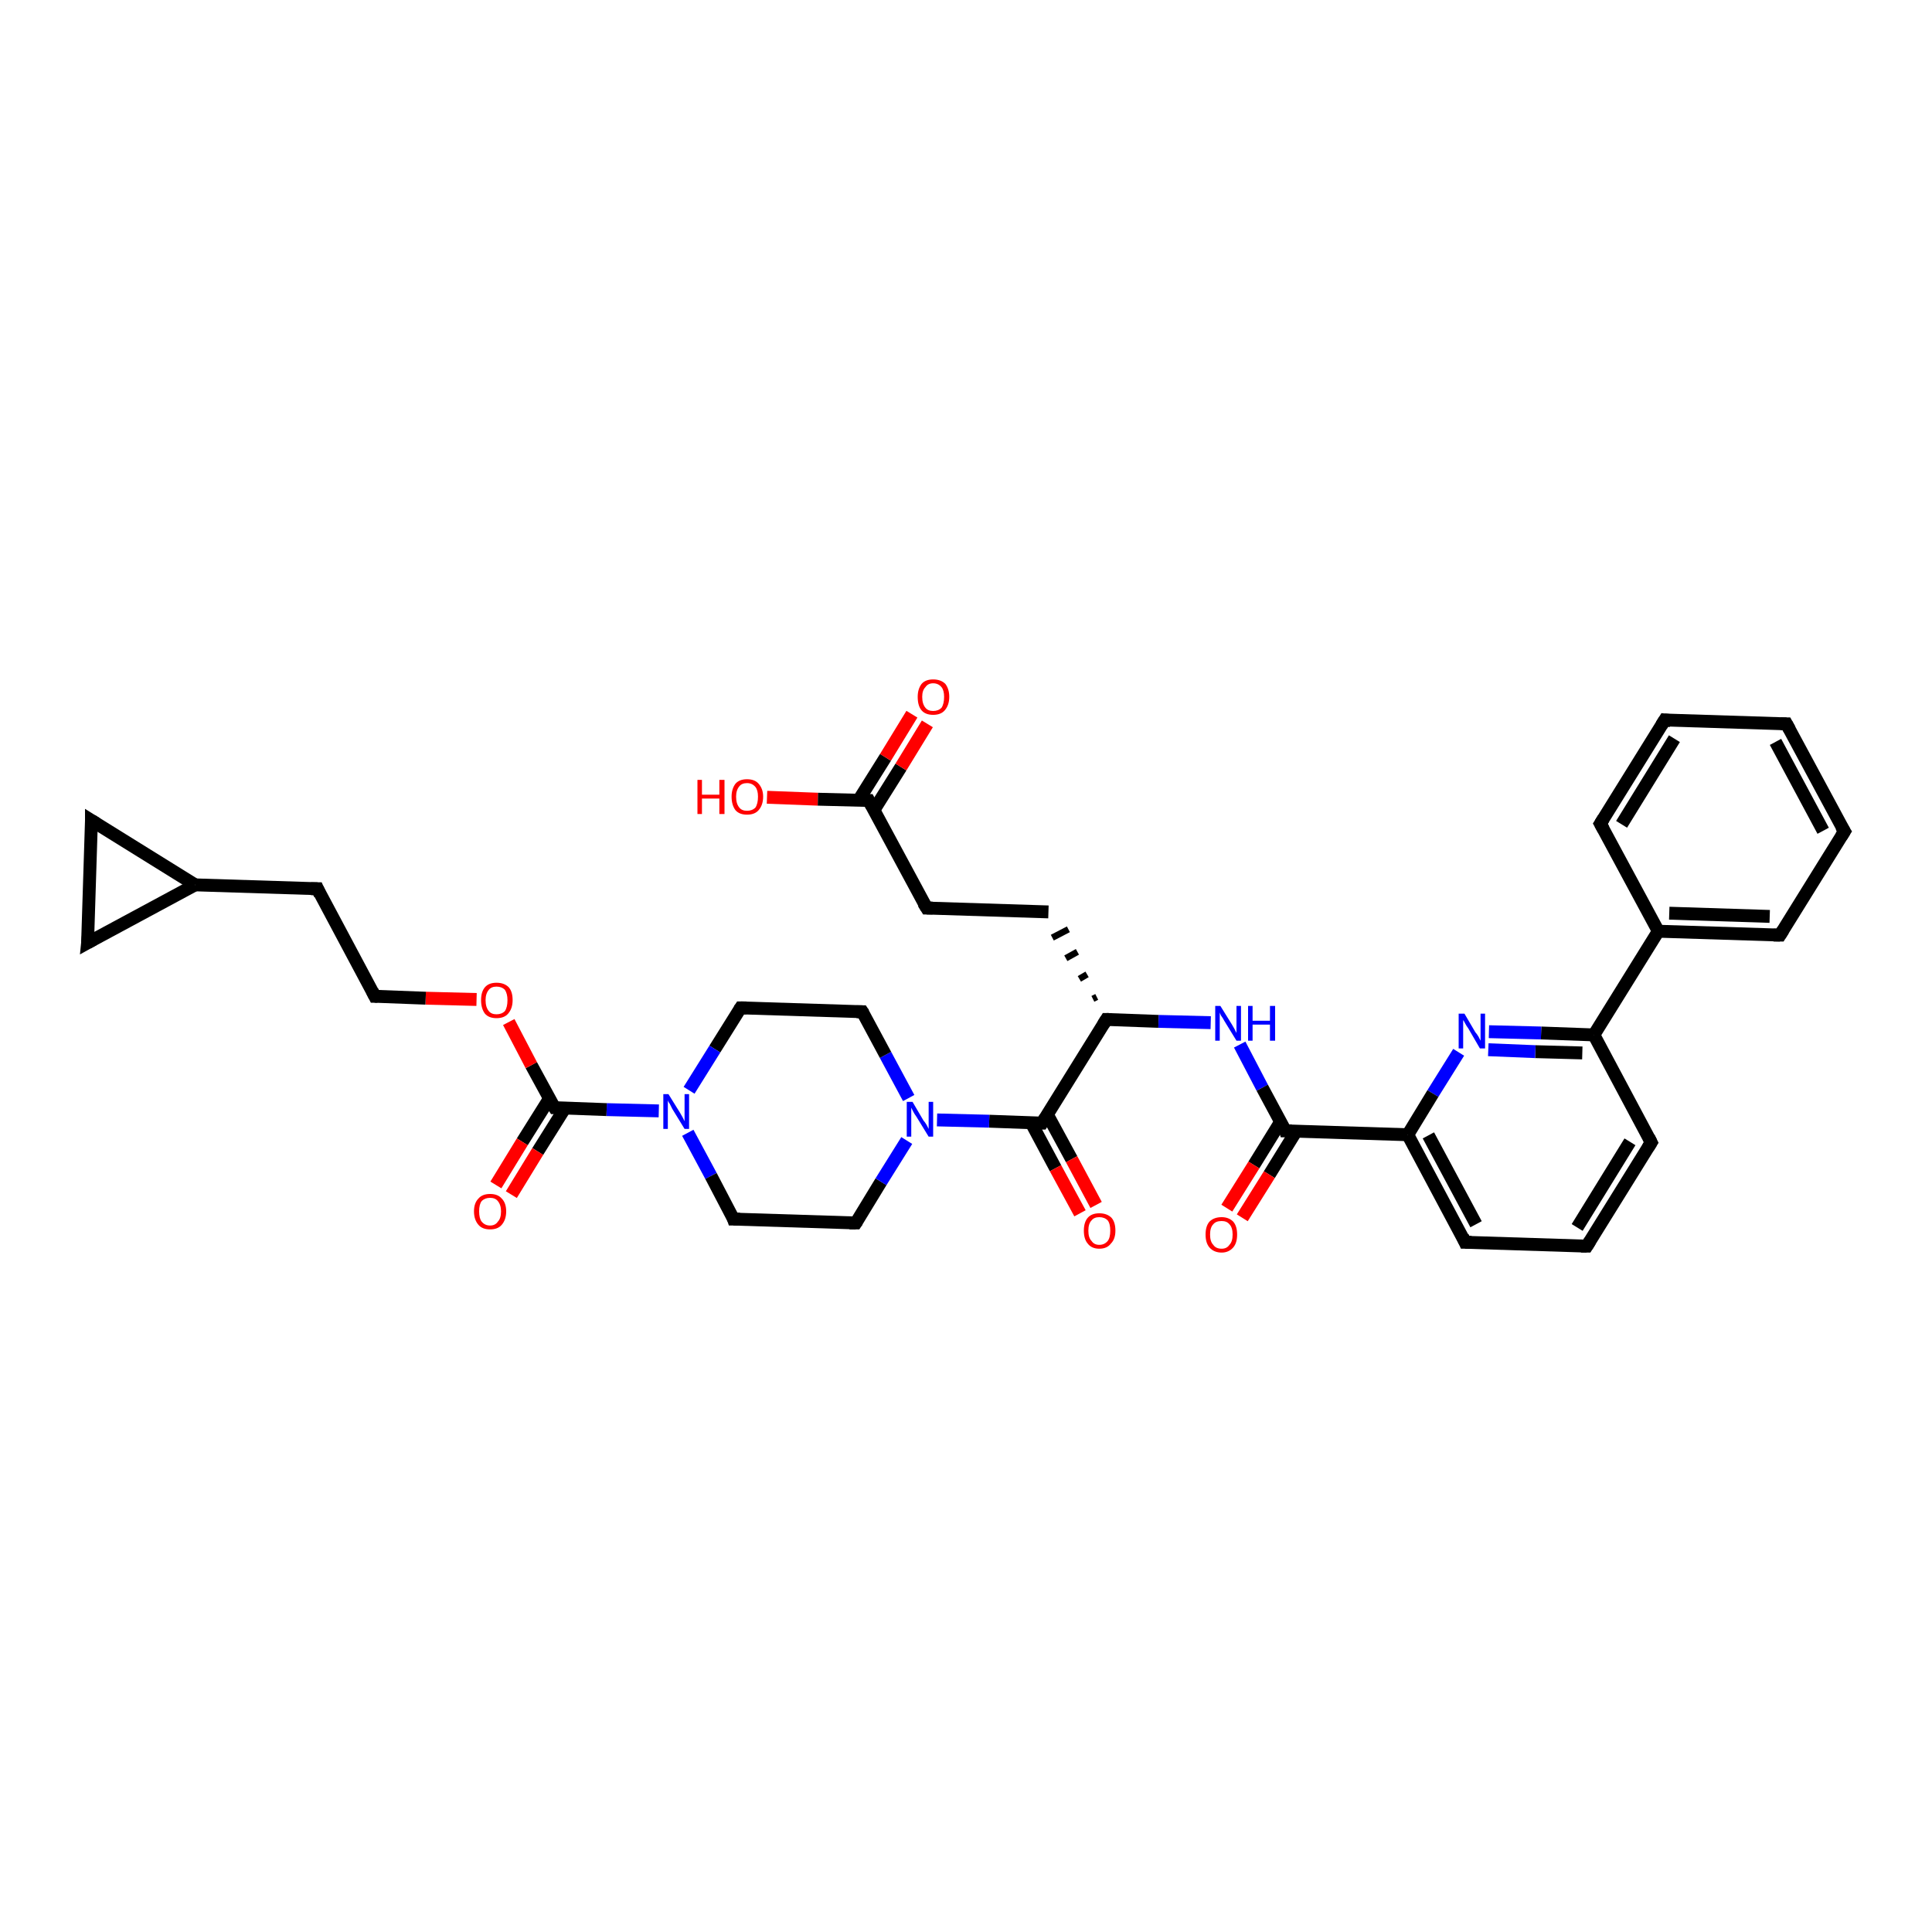 <?xml version='1.0' encoding='iso-8859-1'?>
<svg version='1.1' baseProfile='full'
              xmlns='http://www.w3.org/2000/svg'
                      xmlns:rdkit='http://www.rdkit.org/xml'
                      xmlns:xlink='http://www.w3.org/1999/xlink'
                  xml:space='preserve'
width='300px' height='300px' viewBox='0 0 300 300'>
<!-- END OF HEADER -->
<rect style='opacity:1.0;fill:#FFFFFF;stroke:none' width='300.0' height='300.0' x='0.0' y='0.0'> </rect>
<path class='bond-0 atom-0 atom-1' d='M 119.1,123.8 L 127.0,124.1' style='fill:none;fill-rule:evenodd;stroke:#FF0000;stroke-width:2.0px;stroke-linecap:butt;stroke-linejoin:miter;stroke-opacity:1' />
<path class='bond-0 atom-0 atom-1' d='M 127.0,124.1 L 134.9,124.3' style='fill:none;fill-rule:evenodd;stroke:#000000;stroke-width:2.0px;stroke-linecap:butt;stroke-linejoin:miter;stroke-opacity:1' />
<path class='bond-1 atom-1 atom-2' d='M 135.7,125.8 L 139.9,119.1' style='fill:none;fill-rule:evenodd;stroke:#000000;stroke-width:2.0px;stroke-linecap:butt;stroke-linejoin:miter;stroke-opacity:1' />
<path class='bond-1 atom-1 atom-2' d='M 139.9,119.1 L 144.0,112.4' style='fill:none;fill-rule:evenodd;stroke:#FF0000;stroke-width:2.0px;stroke-linecap:butt;stroke-linejoin:miter;stroke-opacity:1' />
<path class='bond-1 atom-1 atom-2' d='M 133.3,124.3 L 137.5,117.6' style='fill:none;fill-rule:evenodd;stroke:#000000;stroke-width:2.0px;stroke-linecap:butt;stroke-linejoin:miter;stroke-opacity:1' />
<path class='bond-1 atom-1 atom-2' d='M 137.5,117.6 L 141.6,110.9' style='fill:none;fill-rule:evenodd;stroke:#FF0000;stroke-width:2.0px;stroke-linecap:butt;stroke-linejoin:miter;stroke-opacity:1' />
<path class='bond-2 atom-1 atom-3' d='M 134.9,124.3 L 143.9,141.0' style='fill:none;fill-rule:evenodd;stroke:#000000;stroke-width:2.0px;stroke-linecap:butt;stroke-linejoin:miter;stroke-opacity:1' />
<path class='bond-3 atom-3 atom-4' d='M 143.9,141.0 L 162.8,141.6' style='fill:none;fill-rule:evenodd;stroke:#000000;stroke-width:2.0px;stroke-linecap:butt;stroke-linejoin:miter;stroke-opacity:1' />
<path class='bond-4 atom-5 atom-4' d='M 170.3,154.8 L 169.7,155.1' style='fill:none;fill-rule:evenodd;stroke:#000000;stroke-width:1.0px;stroke-linecap:butt;stroke-linejoin:miter;stroke-opacity:1' />
<path class='bond-4 atom-5 atom-4' d='M 168.8,151.3 L 167.6,152.0' style='fill:none;fill-rule:evenodd;stroke:#000000;stroke-width:1.0px;stroke-linecap:butt;stroke-linejoin:miter;stroke-opacity:1' />
<path class='bond-4 atom-5 atom-4' d='M 167.3,147.8 L 165.5,148.8' style='fill:none;fill-rule:evenodd;stroke:#000000;stroke-width:1.0px;stroke-linecap:butt;stroke-linejoin:miter;stroke-opacity:1' />
<path class='bond-4 atom-5 atom-4' d='M 165.9,144.3 L 163.4,145.6' style='fill:none;fill-rule:evenodd;stroke:#000000;stroke-width:1.0px;stroke-linecap:butt;stroke-linejoin:miter;stroke-opacity:1' />
<path class='bond-5 atom-5 atom-6' d='M 171.8,158.3 L 179.9,158.6' style='fill:none;fill-rule:evenodd;stroke:#000000;stroke-width:2.0px;stroke-linecap:butt;stroke-linejoin:miter;stroke-opacity:1' />
<path class='bond-5 atom-5 atom-6' d='M 179.9,158.6 L 188.0,158.8' style='fill:none;fill-rule:evenodd;stroke:#0000FF;stroke-width:2.0px;stroke-linecap:butt;stroke-linejoin:miter;stroke-opacity:1' />
<path class='bond-6 atom-6 atom-7' d='M 192.5,162.2 L 196.0,168.9' style='fill:none;fill-rule:evenodd;stroke:#0000FF;stroke-width:2.0px;stroke-linecap:butt;stroke-linejoin:miter;stroke-opacity:1' />
<path class='bond-6 atom-6 atom-7' d='M 196.0,168.9 L 199.6,175.6' style='fill:none;fill-rule:evenodd;stroke:#000000;stroke-width:2.0px;stroke-linecap:butt;stroke-linejoin:miter;stroke-opacity:1' />
<path class='bond-7 atom-7 atom-8' d='M 198.9,174.1 L 194.7,180.9' style='fill:none;fill-rule:evenodd;stroke:#000000;stroke-width:2.0px;stroke-linecap:butt;stroke-linejoin:miter;stroke-opacity:1' />
<path class='bond-7 atom-7 atom-8' d='M 194.7,180.9 L 190.5,187.6' style='fill:none;fill-rule:evenodd;stroke:#FF0000;stroke-width:2.0px;stroke-linecap:butt;stroke-linejoin:miter;stroke-opacity:1' />
<path class='bond-7 atom-7 atom-8' d='M 201.3,175.6 L 197.1,182.4' style='fill:none;fill-rule:evenodd;stroke:#000000;stroke-width:2.0px;stroke-linecap:butt;stroke-linejoin:miter;stroke-opacity:1' />
<path class='bond-7 atom-7 atom-8' d='M 197.1,182.4 L 192.9,189.1' style='fill:none;fill-rule:evenodd;stroke:#FF0000;stroke-width:2.0px;stroke-linecap:butt;stroke-linejoin:miter;stroke-opacity:1' />
<path class='bond-8 atom-7 atom-9' d='M 199.6,175.6 L 218.6,176.2' style='fill:none;fill-rule:evenodd;stroke:#000000;stroke-width:2.0px;stroke-linecap:butt;stroke-linejoin:miter;stroke-opacity:1' />
<path class='bond-9 atom-9 atom-10' d='M 218.6,176.2 L 227.5,192.9' style='fill:none;fill-rule:evenodd;stroke:#000000;stroke-width:2.0px;stroke-linecap:butt;stroke-linejoin:miter;stroke-opacity:1' />
<path class='bond-9 atom-9 atom-10' d='M 221.8,176.3 L 229.2,190.1' style='fill:none;fill-rule:evenodd;stroke:#000000;stroke-width:2.0px;stroke-linecap:butt;stroke-linejoin:miter;stroke-opacity:1' />
<path class='bond-10 atom-10 atom-11' d='M 227.5,192.9 L 246.4,193.5' style='fill:none;fill-rule:evenodd;stroke:#000000;stroke-width:2.0px;stroke-linecap:butt;stroke-linejoin:miter;stroke-opacity:1' />
<path class='bond-11 atom-11 atom-12' d='M 246.4,193.5 L 256.4,177.4' style='fill:none;fill-rule:evenodd;stroke:#000000;stroke-width:2.0px;stroke-linecap:butt;stroke-linejoin:miter;stroke-opacity:1' />
<path class='bond-11 atom-11 atom-12' d='M 244.9,190.6 L 253.1,177.3' style='fill:none;fill-rule:evenodd;stroke:#000000;stroke-width:2.0px;stroke-linecap:butt;stroke-linejoin:miter;stroke-opacity:1' />
<path class='bond-12 atom-12 atom-13' d='M 256.4,177.4 L 247.5,160.7' style='fill:none;fill-rule:evenodd;stroke:#000000;stroke-width:2.0px;stroke-linecap:butt;stroke-linejoin:miter;stroke-opacity:1' />
<path class='bond-13 atom-13 atom-14' d='M 247.5,160.7 L 239.3,160.4' style='fill:none;fill-rule:evenodd;stroke:#000000;stroke-width:2.0px;stroke-linecap:butt;stroke-linejoin:miter;stroke-opacity:1' />
<path class='bond-13 atom-13 atom-14' d='M 239.3,160.4 L 231.2,160.2' style='fill:none;fill-rule:evenodd;stroke:#0000FF;stroke-width:2.0px;stroke-linecap:butt;stroke-linejoin:miter;stroke-opacity:1' />
<path class='bond-13 atom-13 atom-14' d='M 245.7,163.5 L 238.4,163.3' style='fill:none;fill-rule:evenodd;stroke:#000000;stroke-width:2.0px;stroke-linecap:butt;stroke-linejoin:miter;stroke-opacity:1' />
<path class='bond-13 atom-13 atom-14' d='M 238.4,163.3 L 231.1,163.0' style='fill:none;fill-rule:evenodd;stroke:#0000FF;stroke-width:2.0px;stroke-linecap:butt;stroke-linejoin:miter;stroke-opacity:1' />
<path class='bond-14 atom-13 atom-15' d='M 247.5,160.7 L 257.5,144.6' style='fill:none;fill-rule:evenodd;stroke:#000000;stroke-width:2.0px;stroke-linecap:butt;stroke-linejoin:miter;stroke-opacity:1' />
<path class='bond-15 atom-15 atom-16' d='M 257.5,144.6 L 276.4,145.2' style='fill:none;fill-rule:evenodd;stroke:#000000;stroke-width:2.0px;stroke-linecap:butt;stroke-linejoin:miter;stroke-opacity:1' />
<path class='bond-15 atom-15 atom-16' d='M 259.2,141.8 L 274.8,142.3' style='fill:none;fill-rule:evenodd;stroke:#000000;stroke-width:2.0px;stroke-linecap:butt;stroke-linejoin:miter;stroke-opacity:1' />
<path class='bond-16 atom-16 atom-17' d='M 276.4,145.2 L 286.4,129.1' style='fill:none;fill-rule:evenodd;stroke:#000000;stroke-width:2.0px;stroke-linecap:butt;stroke-linejoin:miter;stroke-opacity:1' />
<path class='bond-17 atom-17 atom-18' d='M 286.4,129.1 L 277.4,112.4' style='fill:none;fill-rule:evenodd;stroke:#000000;stroke-width:2.0px;stroke-linecap:butt;stroke-linejoin:miter;stroke-opacity:1' />
<path class='bond-17 atom-17 atom-18' d='M 283.1,129.0 L 275.7,115.2' style='fill:none;fill-rule:evenodd;stroke:#000000;stroke-width:2.0px;stroke-linecap:butt;stroke-linejoin:miter;stroke-opacity:1' />
<path class='bond-18 atom-18 atom-19' d='M 277.4,112.4 L 258.5,111.8' style='fill:none;fill-rule:evenodd;stroke:#000000;stroke-width:2.0px;stroke-linecap:butt;stroke-linejoin:miter;stroke-opacity:1' />
<path class='bond-19 atom-19 atom-20' d='M 258.5,111.8 L 248.5,127.9' style='fill:none;fill-rule:evenodd;stroke:#000000;stroke-width:2.0px;stroke-linecap:butt;stroke-linejoin:miter;stroke-opacity:1' />
<path class='bond-19 atom-19 atom-20' d='M 260.0,114.7 L 251.8,128.0' style='fill:none;fill-rule:evenodd;stroke:#000000;stroke-width:2.0px;stroke-linecap:butt;stroke-linejoin:miter;stroke-opacity:1' />
<path class='bond-20 atom-5 atom-21' d='M 171.8,158.3 L 161.8,174.4' style='fill:none;fill-rule:evenodd;stroke:#000000;stroke-width:2.0px;stroke-linecap:butt;stroke-linejoin:miter;stroke-opacity:1' />
<path class='bond-21 atom-21 atom-22' d='M 160.1,174.3 L 163.9,181.4' style='fill:none;fill-rule:evenodd;stroke:#000000;stroke-width:2.0px;stroke-linecap:butt;stroke-linejoin:miter;stroke-opacity:1' />
<path class='bond-21 atom-21 atom-22' d='M 163.9,181.4 L 167.7,188.4' style='fill:none;fill-rule:evenodd;stroke:#FF0000;stroke-width:2.0px;stroke-linecap:butt;stroke-linejoin:miter;stroke-opacity:1' />
<path class='bond-21 atom-21 atom-22' d='M 162.6,173.0 L 166.4,180.0' style='fill:none;fill-rule:evenodd;stroke:#000000;stroke-width:2.0px;stroke-linecap:butt;stroke-linejoin:miter;stroke-opacity:1' />
<path class='bond-21 atom-21 atom-22' d='M 166.4,180.0 L 170.2,187.1' style='fill:none;fill-rule:evenodd;stroke:#FF0000;stroke-width:2.0px;stroke-linecap:butt;stroke-linejoin:miter;stroke-opacity:1' />
<path class='bond-22 atom-21 atom-23' d='M 161.8,174.4 L 153.6,174.1' style='fill:none;fill-rule:evenodd;stroke:#000000;stroke-width:2.0px;stroke-linecap:butt;stroke-linejoin:miter;stroke-opacity:1' />
<path class='bond-22 atom-21 atom-23' d='M 153.6,174.1 L 145.5,173.9' style='fill:none;fill-rule:evenodd;stroke:#0000FF;stroke-width:2.0px;stroke-linecap:butt;stroke-linejoin:miter;stroke-opacity:1' />
<path class='bond-23 atom-23 atom-24' d='M 141.1,170.5 L 137.5,163.8' style='fill:none;fill-rule:evenodd;stroke:#0000FF;stroke-width:2.0px;stroke-linecap:butt;stroke-linejoin:miter;stroke-opacity:1' />
<path class='bond-23 atom-23 atom-24' d='M 137.5,163.8 L 133.9,157.1' style='fill:none;fill-rule:evenodd;stroke:#000000;stroke-width:2.0px;stroke-linecap:butt;stroke-linejoin:miter;stroke-opacity:1' />
<path class='bond-24 atom-24 atom-25' d='M 133.9,157.1 L 115.0,156.5' style='fill:none;fill-rule:evenodd;stroke:#000000;stroke-width:2.0px;stroke-linecap:butt;stroke-linejoin:miter;stroke-opacity:1' />
<path class='bond-25 atom-25 atom-26' d='M 115.0,156.5 L 111.0,162.9' style='fill:none;fill-rule:evenodd;stroke:#000000;stroke-width:2.0px;stroke-linecap:butt;stroke-linejoin:miter;stroke-opacity:1' />
<path class='bond-25 atom-25 atom-26' d='M 111.0,162.9 L 107.0,169.3' style='fill:none;fill-rule:evenodd;stroke:#0000FF;stroke-width:2.0px;stroke-linecap:butt;stroke-linejoin:miter;stroke-opacity:1' />
<path class='bond-26 atom-26 atom-27' d='M 106.8,175.9 L 110.4,182.6' style='fill:none;fill-rule:evenodd;stroke:#0000FF;stroke-width:2.0px;stroke-linecap:butt;stroke-linejoin:miter;stroke-opacity:1' />
<path class='bond-26 atom-26 atom-27' d='M 110.4,182.6 L 113.9,189.3' style='fill:none;fill-rule:evenodd;stroke:#000000;stroke-width:2.0px;stroke-linecap:butt;stroke-linejoin:miter;stroke-opacity:1' />
<path class='bond-27 atom-27 atom-28' d='M 113.9,189.3 L 132.9,189.9' style='fill:none;fill-rule:evenodd;stroke:#000000;stroke-width:2.0px;stroke-linecap:butt;stroke-linejoin:miter;stroke-opacity:1' />
<path class='bond-28 atom-26 atom-29' d='M 102.3,172.5 L 94.2,172.3' style='fill:none;fill-rule:evenodd;stroke:#0000FF;stroke-width:2.0px;stroke-linecap:butt;stroke-linejoin:miter;stroke-opacity:1' />
<path class='bond-28 atom-26 atom-29' d='M 94.2,172.3 L 86.1,172.0' style='fill:none;fill-rule:evenodd;stroke:#000000;stroke-width:2.0px;stroke-linecap:butt;stroke-linejoin:miter;stroke-opacity:1' />
<path class='bond-29 atom-29 atom-30' d='M 85.3,170.6 L 81.1,177.3' style='fill:none;fill-rule:evenodd;stroke:#000000;stroke-width:2.0px;stroke-linecap:butt;stroke-linejoin:miter;stroke-opacity:1' />
<path class='bond-29 atom-29 atom-30' d='M 81.1,177.3 L 77.0,184.0' style='fill:none;fill-rule:evenodd;stroke:#FF0000;stroke-width:2.0px;stroke-linecap:butt;stroke-linejoin:miter;stroke-opacity:1' />
<path class='bond-29 atom-29 atom-30' d='M 87.7,172.1 L 83.5,178.8' style='fill:none;fill-rule:evenodd;stroke:#000000;stroke-width:2.0px;stroke-linecap:butt;stroke-linejoin:miter;stroke-opacity:1' />
<path class='bond-29 atom-29 atom-30' d='M 83.5,178.8 L 79.4,185.5' style='fill:none;fill-rule:evenodd;stroke:#FF0000;stroke-width:2.0px;stroke-linecap:butt;stroke-linejoin:miter;stroke-opacity:1' />
<path class='bond-30 atom-29 atom-31' d='M 86.1,172.0 L 82.5,165.4' style='fill:none;fill-rule:evenodd;stroke:#000000;stroke-width:2.0px;stroke-linecap:butt;stroke-linejoin:miter;stroke-opacity:1' />
<path class='bond-30 atom-29 atom-31' d='M 82.5,165.4 L 79.0,158.7' style='fill:none;fill-rule:evenodd;stroke:#FF0000;stroke-width:2.0px;stroke-linecap:butt;stroke-linejoin:miter;stroke-opacity:1' />
<path class='bond-31 atom-31 atom-32' d='M 74.0,155.2 L 66.1,155.0' style='fill:none;fill-rule:evenodd;stroke:#FF0000;stroke-width:2.0px;stroke-linecap:butt;stroke-linejoin:miter;stroke-opacity:1' />
<path class='bond-31 atom-31 atom-32' d='M 66.1,155.0 L 58.2,154.7' style='fill:none;fill-rule:evenodd;stroke:#000000;stroke-width:2.0px;stroke-linecap:butt;stroke-linejoin:miter;stroke-opacity:1' />
<path class='bond-32 atom-32 atom-33' d='M 58.2,154.7 L 49.3,138.0' style='fill:none;fill-rule:evenodd;stroke:#000000;stroke-width:2.0px;stroke-linecap:butt;stroke-linejoin:miter;stroke-opacity:1' />
<path class='bond-33 atom-33 atom-34' d='M 49.3,138.0 L 30.3,137.4' style='fill:none;fill-rule:evenodd;stroke:#000000;stroke-width:2.0px;stroke-linecap:butt;stroke-linejoin:miter;stroke-opacity:1' />
<path class='bond-34 atom-34 atom-35' d='M 30.3,137.4 L 13.6,146.4' style='fill:none;fill-rule:evenodd;stroke:#000000;stroke-width:2.0px;stroke-linecap:butt;stroke-linejoin:miter;stroke-opacity:1' />
<path class='bond-35 atom-35 atom-36' d='M 13.6,146.4 L 14.2,127.4' style='fill:none;fill-rule:evenodd;stroke:#000000;stroke-width:2.0px;stroke-linecap:butt;stroke-linejoin:miter;stroke-opacity:1' />
<path class='bond-36 atom-14 atom-9' d='M 226.5,163.4 L 222.5,169.8' style='fill:none;fill-rule:evenodd;stroke:#0000FF;stroke-width:2.0px;stroke-linecap:butt;stroke-linejoin:miter;stroke-opacity:1' />
<path class='bond-36 atom-14 atom-9' d='M 222.5,169.8 L 218.6,176.2' style='fill:none;fill-rule:evenodd;stroke:#000000;stroke-width:2.0px;stroke-linecap:butt;stroke-linejoin:miter;stroke-opacity:1' />
<path class='bond-37 atom-20 atom-15' d='M 248.5,127.9 L 257.5,144.6' style='fill:none;fill-rule:evenodd;stroke:#000000;stroke-width:2.0px;stroke-linecap:butt;stroke-linejoin:miter;stroke-opacity:1' />
<path class='bond-38 atom-28 atom-23' d='M 132.9,189.9 L 136.8,183.5' style='fill:none;fill-rule:evenodd;stroke:#000000;stroke-width:2.0px;stroke-linecap:butt;stroke-linejoin:miter;stroke-opacity:1' />
<path class='bond-38 atom-28 atom-23' d='M 136.8,183.5 L 140.8,177.1' style='fill:none;fill-rule:evenodd;stroke:#0000FF;stroke-width:2.0px;stroke-linecap:butt;stroke-linejoin:miter;stroke-opacity:1' />
<path class='bond-39 atom-36 atom-34' d='M 14.2,127.4 L 30.3,137.4' style='fill:none;fill-rule:evenodd;stroke:#000000;stroke-width:2.0px;stroke-linecap:butt;stroke-linejoin:miter;stroke-opacity:1' />
<path d='M 134.5,124.3 L 134.9,124.3 L 135.4,125.2' style='fill:none;stroke:#000000;stroke-width:2.0px;stroke-linecap:butt;stroke-linejoin:miter;stroke-opacity:1;' />
<path d='M 143.4,140.2 L 143.9,141.0 L 144.8,141.0' style='fill:none;stroke:#000000;stroke-width:2.0px;stroke-linecap:butt;stroke-linejoin:miter;stroke-opacity:1;' />
<path d='M 172.2,158.3 L 171.8,158.3 L 171.3,159.1' style='fill:none;stroke:#000000;stroke-width:2.0px;stroke-linecap:butt;stroke-linejoin:miter;stroke-opacity:1;' />
<path d='M 199.5,175.3 L 199.6,175.6 L 200.6,175.6' style='fill:none;stroke:#000000;stroke-width:2.0px;stroke-linecap:butt;stroke-linejoin:miter;stroke-opacity:1;' />
<path d='M 227.1,192.0 L 227.5,192.9 L 228.5,192.9' style='fill:none;stroke:#000000;stroke-width:2.0px;stroke-linecap:butt;stroke-linejoin:miter;stroke-opacity:1;' />
<path d='M 245.5,193.5 L 246.4,193.5 L 246.9,192.7' style='fill:none;stroke:#000000;stroke-width:2.0px;stroke-linecap:butt;stroke-linejoin:miter;stroke-opacity:1;' />
<path d='M 255.9,178.2 L 256.4,177.4 L 256.0,176.6' style='fill:none;stroke:#000000;stroke-width:2.0px;stroke-linecap:butt;stroke-linejoin:miter;stroke-opacity:1;' />
<path d='M 275.4,145.2 L 276.4,145.2 L 276.9,144.4' style='fill:none;stroke:#000000;stroke-width:2.0px;stroke-linecap:butt;stroke-linejoin:miter;stroke-opacity:1;' />
<path d='M 285.9,129.9 L 286.4,129.1 L 285.9,128.3' style='fill:none;stroke:#000000;stroke-width:2.0px;stroke-linecap:butt;stroke-linejoin:miter;stroke-opacity:1;' />
<path d='M 277.9,113.3 L 277.4,112.4 L 276.5,112.4' style='fill:none;stroke:#000000;stroke-width:2.0px;stroke-linecap:butt;stroke-linejoin:miter;stroke-opacity:1;' />
<path d='M 259.4,111.9 L 258.5,111.8 L 258.0,112.6' style='fill:none;stroke:#000000;stroke-width:2.0px;stroke-linecap:butt;stroke-linejoin:miter;stroke-opacity:1;' />
<path d='M 249.0,127.1 L 248.5,127.9 L 249.0,128.8' style='fill:none;stroke:#000000;stroke-width:2.0px;stroke-linecap:butt;stroke-linejoin:miter;stroke-opacity:1;' />
<path d='M 162.3,173.6 L 161.8,174.4 L 161.4,174.4' style='fill:none;stroke:#000000;stroke-width:2.0px;stroke-linecap:butt;stroke-linejoin:miter;stroke-opacity:1;' />
<path d='M 134.1,157.4 L 133.9,157.1 L 133.0,157.1' style='fill:none;stroke:#000000;stroke-width:2.0px;stroke-linecap:butt;stroke-linejoin:miter;stroke-opacity:1;' />
<path d='M 115.9,156.5 L 115.0,156.5 L 114.8,156.8' style='fill:none;stroke:#000000;stroke-width:2.0px;stroke-linecap:butt;stroke-linejoin:miter;stroke-opacity:1;' />
<path d='M 113.8,189.0 L 113.9,189.3 L 114.9,189.3' style='fill:none;stroke:#000000;stroke-width:2.0px;stroke-linecap:butt;stroke-linejoin:miter;stroke-opacity:1;' />
<path d='M 131.9,189.9 L 132.9,189.9 L 133.1,189.6' style='fill:none;stroke:#000000;stroke-width:2.0px;stroke-linecap:butt;stroke-linejoin:miter;stroke-opacity:1;' />
<path d='M 86.5,172.0 L 86.1,172.0 L 85.9,171.7' style='fill:none;stroke:#000000;stroke-width:2.0px;stroke-linecap:butt;stroke-linejoin:miter;stroke-opacity:1;' />
<path d='M 58.6,154.7 L 58.2,154.7 L 57.8,153.9' style='fill:none;stroke:#000000;stroke-width:2.0px;stroke-linecap:butt;stroke-linejoin:miter;stroke-opacity:1;' />
<path d='M 49.7,138.9 L 49.3,138.0 L 48.3,138.0' style='fill:none;stroke:#000000;stroke-width:2.0px;stroke-linecap:butt;stroke-linejoin:miter;stroke-opacity:1;' />
<path d='M 14.5,145.9 L 13.6,146.4 L 13.7,145.4' style='fill:none;stroke:#000000;stroke-width:2.0px;stroke-linecap:butt;stroke-linejoin:miter;stroke-opacity:1;' />
<path d='M 14.2,128.4 L 14.2,127.4 L 15.0,127.9' style='fill:none;stroke:#000000;stroke-width:2.0px;stroke-linecap:butt;stroke-linejoin:miter;stroke-opacity:1;' />
<path class='atom-0' d='M 108.3 121.1
L 109.0 121.1
L 109.0 123.4
L 111.7 123.4
L 111.7 121.1
L 112.5 121.1
L 112.5 126.4
L 111.7 126.4
L 111.7 124.0
L 109.0 124.0
L 109.0 126.4
L 108.3 126.4
L 108.3 121.1
' fill='#FF0000'/>
<path class='atom-0' d='M 113.6 123.7
Q 113.6 122.5, 114.2 121.7
Q 114.8 121.0, 116.0 121.0
Q 117.2 121.0, 117.8 121.7
Q 118.5 122.5, 118.5 123.7
Q 118.5 125.0, 117.8 125.8
Q 117.2 126.5, 116.0 126.5
Q 114.8 126.5, 114.2 125.8
Q 113.6 125.0, 113.6 123.7
M 116.0 125.9
Q 116.8 125.9, 117.3 125.4
Q 117.7 124.8, 117.7 123.7
Q 117.7 122.7, 117.3 122.2
Q 116.8 121.6, 116.0 121.6
Q 115.2 121.6, 114.8 122.1
Q 114.3 122.7, 114.3 123.7
Q 114.3 124.8, 114.8 125.4
Q 115.2 125.9, 116.0 125.9
' fill='#FF0000'/>
<path class='atom-2' d='M 142.5 108.2
Q 142.5 107.0, 143.1 106.2
Q 143.7 105.5, 144.9 105.5
Q 146.1 105.5, 146.8 106.2
Q 147.4 107.0, 147.4 108.2
Q 147.4 109.5, 146.7 110.3
Q 146.1 111.0, 144.9 111.0
Q 143.7 111.0, 143.1 110.3
Q 142.5 109.6, 142.5 108.2
M 144.9 110.4
Q 145.7 110.4, 146.2 109.9
Q 146.6 109.3, 146.6 108.2
Q 146.6 107.2, 146.2 106.7
Q 145.7 106.1, 144.9 106.1
Q 144.1 106.1, 143.7 106.7
Q 143.2 107.2, 143.2 108.2
Q 143.2 109.3, 143.7 109.9
Q 144.1 110.4, 144.9 110.4
' fill='#FF0000'/>
<path class='atom-6' d='M 189.5 156.2
L 191.3 159.1
Q 191.4 159.3, 191.7 159.8
Q 192.0 160.4, 192.0 160.4
L 192.0 156.2
L 192.7 156.2
L 192.7 161.6
L 192.0 161.6
L 190.1 158.5
Q 189.9 158.1, 189.6 157.7
Q 189.4 157.3, 189.4 157.2
L 189.4 161.6
L 188.7 161.6
L 188.7 156.2
L 189.5 156.2
' fill='#0000FF'/>
<path class='atom-6' d='M 193.8 156.2
L 194.5 156.2
L 194.5 158.5
L 197.2 158.5
L 197.2 156.2
L 198.0 156.2
L 198.0 161.6
L 197.2 161.6
L 197.2 159.1
L 194.5 159.1
L 194.5 161.6
L 193.8 161.6
L 193.8 156.2
' fill='#0000FF'/>
<path class='atom-8' d='M 187.2 191.7
Q 187.2 190.4, 187.8 189.7
Q 188.5 189.0, 189.7 189.0
Q 190.8 189.0, 191.5 189.7
Q 192.1 190.4, 192.1 191.7
Q 192.1 193.0, 191.5 193.7
Q 190.8 194.5, 189.7 194.5
Q 188.5 194.5, 187.8 193.7
Q 187.2 193.0, 187.2 191.7
M 189.7 193.9
Q 190.5 193.9, 190.9 193.3
Q 191.4 192.8, 191.4 191.7
Q 191.4 190.6, 190.9 190.1
Q 190.5 189.6, 189.7 189.6
Q 188.8 189.6, 188.4 190.1
Q 187.9 190.6, 187.9 191.7
Q 187.9 192.8, 188.4 193.3
Q 188.8 193.9, 189.7 193.9
' fill='#FF0000'/>
<path class='atom-14' d='M 227.4 157.4
L 229.1 160.3
Q 229.3 160.5, 229.6 161.0
Q 229.9 161.6, 229.9 161.6
L 229.9 157.4
L 230.6 157.4
L 230.6 162.8
L 229.8 162.8
L 228.0 159.7
Q 227.7 159.3, 227.5 158.9
Q 227.3 158.5, 227.2 158.4
L 227.2 162.8
L 226.5 162.8
L 226.5 157.4
L 227.4 157.4
' fill='#0000FF'/>
<path class='atom-22' d='M 168.3 191.1
Q 168.3 189.8, 168.9 189.1
Q 169.5 188.4, 170.7 188.4
Q 171.9 188.4, 172.6 189.1
Q 173.2 189.8, 173.2 191.1
Q 173.2 192.4, 172.5 193.1
Q 171.9 193.9, 170.7 193.9
Q 169.5 193.9, 168.9 193.1
Q 168.3 192.4, 168.3 191.1
M 170.7 193.3
Q 171.5 193.3, 172.0 192.7
Q 172.4 192.2, 172.4 191.1
Q 172.4 190.0, 172.0 189.5
Q 171.5 189.0, 170.7 189.0
Q 169.9 189.0, 169.5 189.5
Q 169.0 190.0, 169.0 191.1
Q 169.0 192.2, 169.5 192.7
Q 169.9 193.3, 170.7 193.3
' fill='#FF0000'/>
<path class='atom-23' d='M 141.7 171.1
L 143.4 174.0
Q 143.6 174.2, 143.9 174.7
Q 144.2 175.3, 144.2 175.3
L 144.2 171.1
L 144.9 171.1
L 144.9 176.5
L 144.2 176.5
L 142.3 173.4
Q 142.0 173.0, 141.8 172.6
Q 141.6 172.2, 141.5 172.0
L 141.5 176.5
L 140.8 176.5
L 140.8 171.1
L 141.7 171.1
' fill='#0000FF'/>
<path class='atom-26' d='M 103.8 169.9
L 105.6 172.8
Q 105.7 173.0, 106.0 173.5
Q 106.3 174.1, 106.3 174.1
L 106.3 169.9
L 107.0 169.9
L 107.0 175.3
L 106.3 175.3
L 104.4 172.2
Q 104.2 171.8, 104.0 171.4
Q 103.7 171.0, 103.7 170.8
L 103.7 175.3
L 103.0 175.3
L 103.0 169.9
L 103.8 169.9
' fill='#0000FF'/>
<path class='atom-30' d='M 73.6 188.1
Q 73.6 186.8, 74.3 186.1
Q 74.9 185.4, 76.1 185.4
Q 77.3 185.4, 77.9 186.1
Q 78.6 186.8, 78.6 188.1
Q 78.6 189.4, 77.9 190.2
Q 77.3 190.9, 76.1 190.9
Q 74.9 190.9, 74.3 190.2
Q 73.6 189.4, 73.6 188.1
M 76.1 190.3
Q 76.9 190.3, 77.3 189.7
Q 77.8 189.2, 77.8 188.1
Q 77.8 187.1, 77.3 186.5
Q 76.9 186.0, 76.1 186.0
Q 75.3 186.0, 74.8 186.5
Q 74.4 187.0, 74.4 188.1
Q 74.4 189.2, 74.8 189.7
Q 75.3 190.3, 76.1 190.3
' fill='#FF0000'/>
<path class='atom-31' d='M 74.7 155.3
Q 74.7 154.0, 75.3 153.3
Q 75.9 152.6, 77.1 152.6
Q 78.3 152.6, 79.0 153.3
Q 79.6 154.0, 79.6 155.3
Q 79.6 156.6, 78.9 157.4
Q 78.3 158.1, 77.1 158.1
Q 75.9 158.1, 75.3 157.4
Q 74.7 156.6, 74.7 155.3
M 77.1 157.5
Q 77.9 157.5, 78.4 157.0
Q 78.8 156.4, 78.8 155.3
Q 78.8 154.3, 78.4 153.7
Q 77.9 153.2, 77.1 153.2
Q 76.3 153.2, 75.9 153.7
Q 75.4 154.3, 75.4 155.3
Q 75.4 156.4, 75.9 157.0
Q 76.3 157.5, 77.1 157.5
' fill='#FF0000'/>
</svg>
